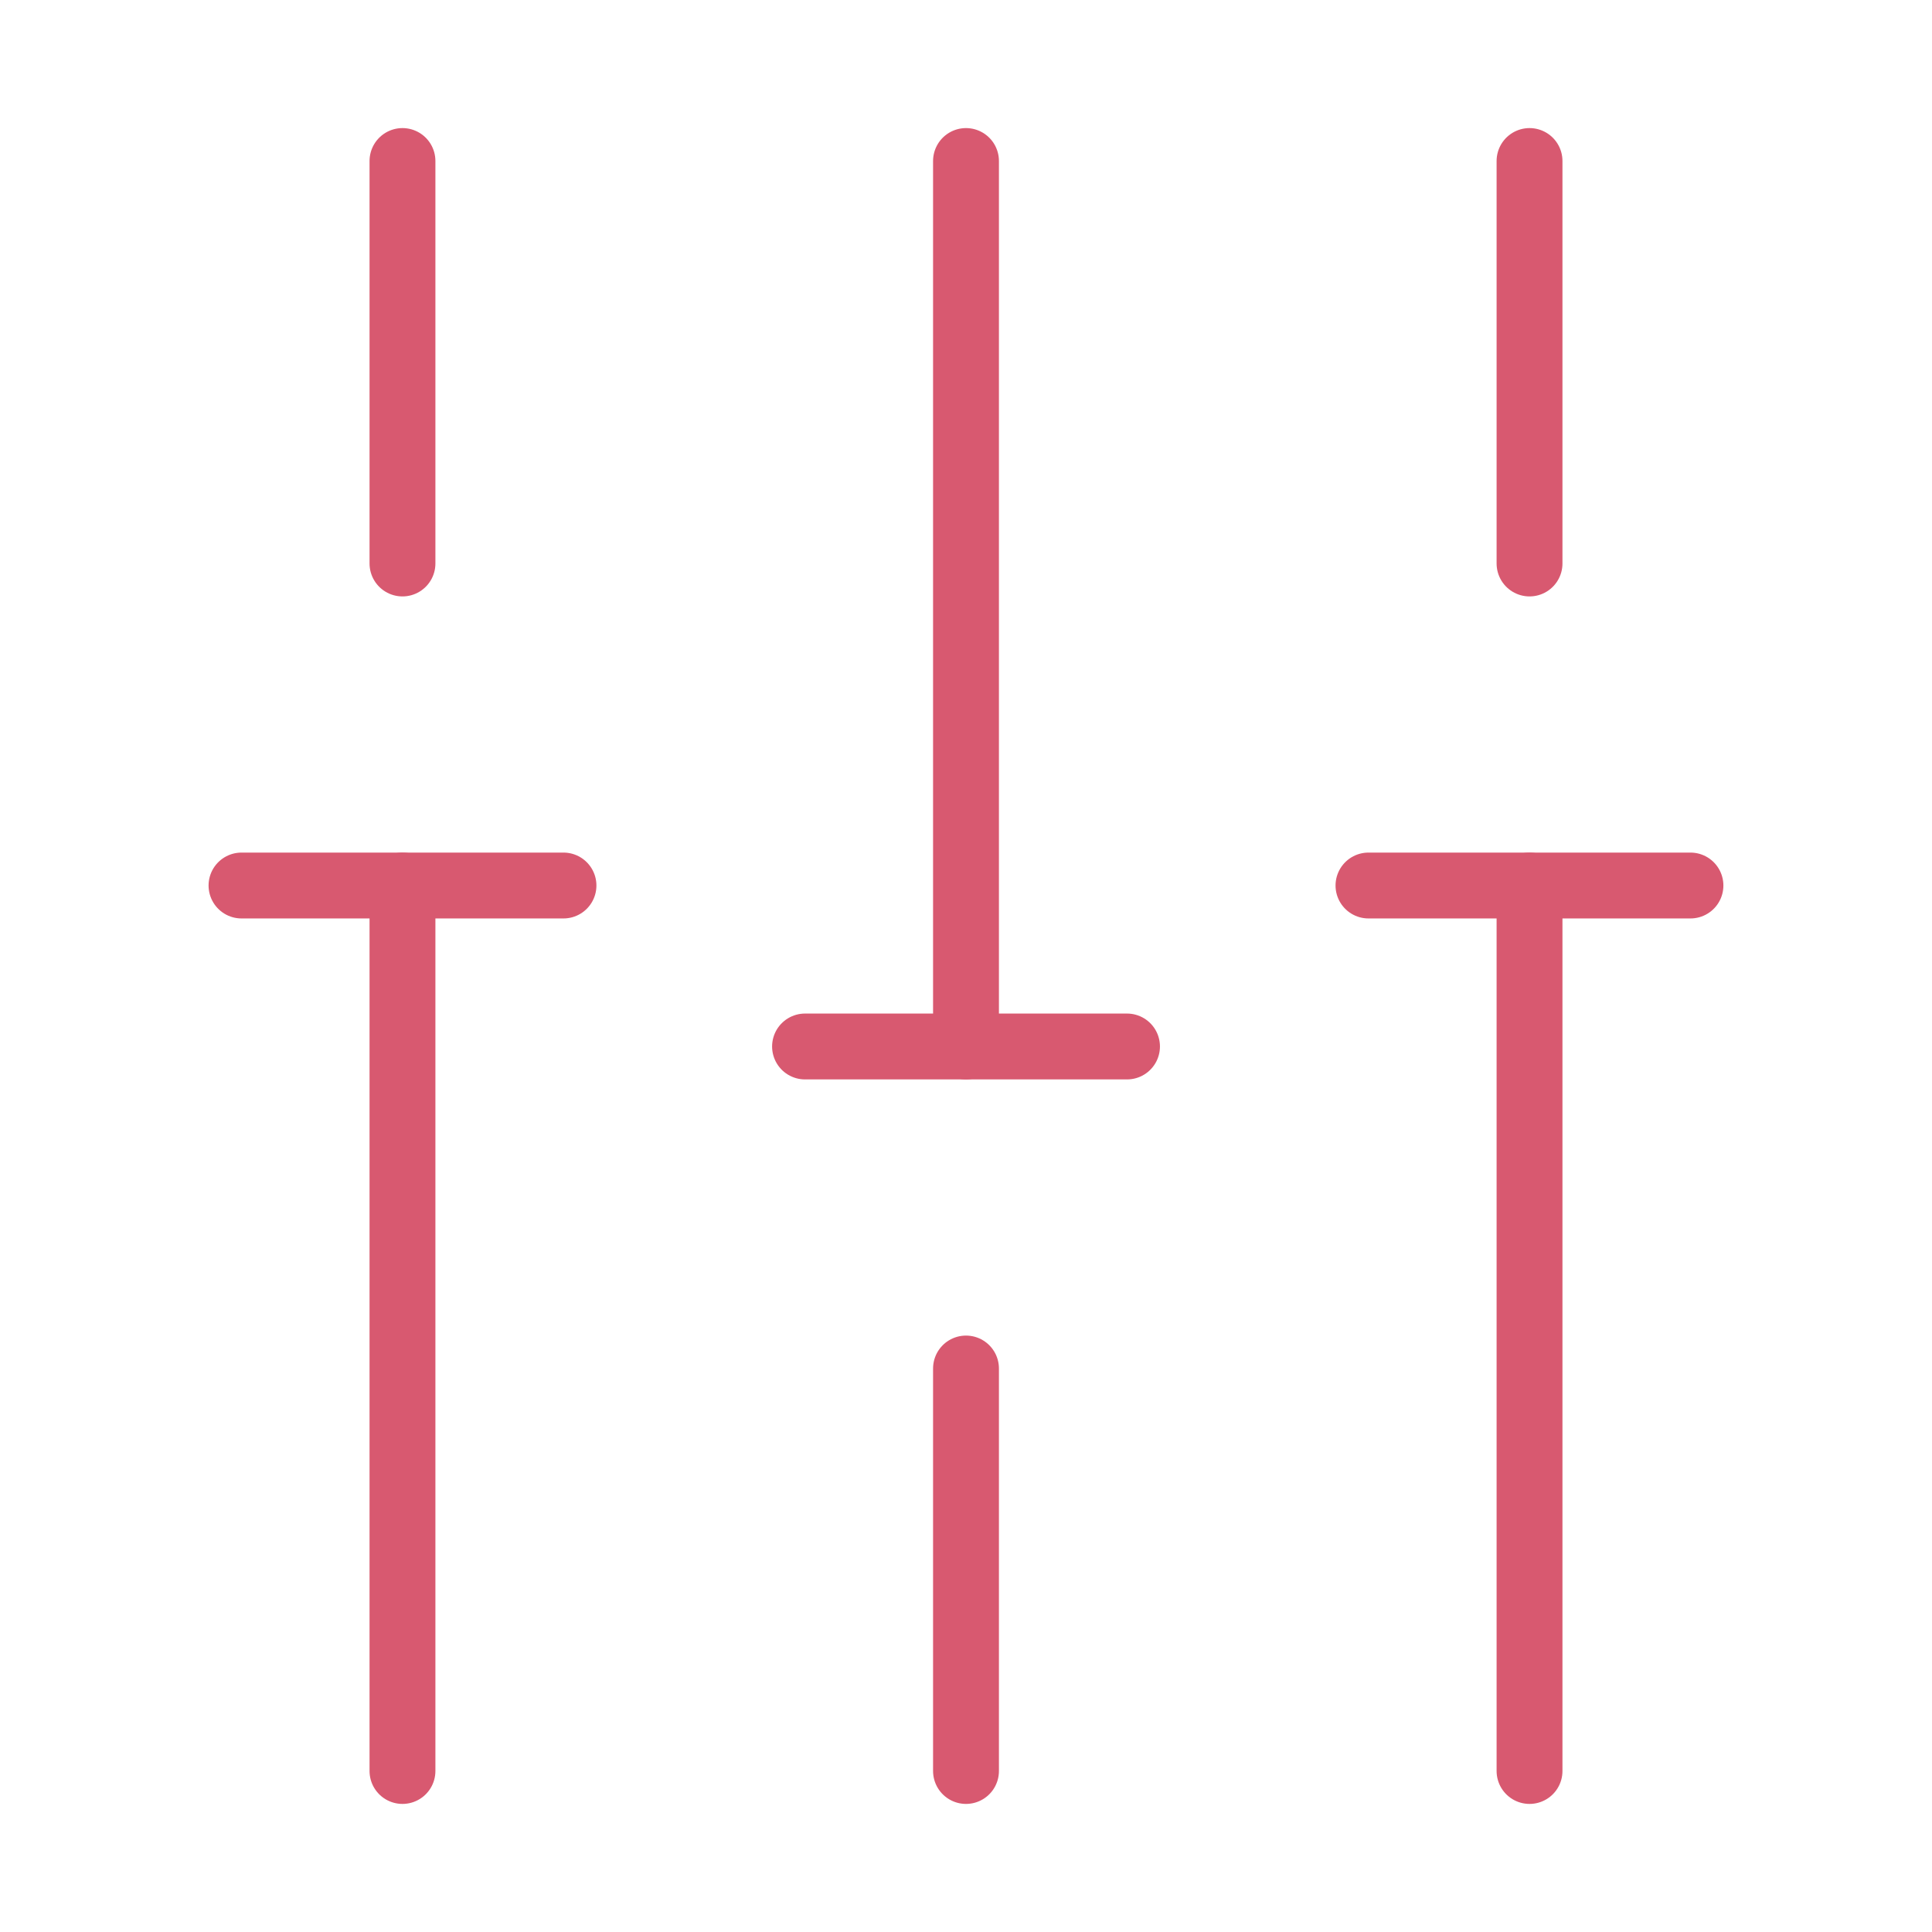 <svg width="44" height="44" viewBox="0 0 44 44" fill="none" xmlns="http://www.w3.org/2000/svg">
<g id="vuesax/linear/setting-5">
<g id="setting-5">
<path id="Vector" d="M34.834 40.333V20.167" stroke="#D85970" stroke-width="1.5" stroke-miterlimit="10" stroke-linecap="round" stroke-linejoin="round"/>
<path id="Vector_2" d="M34.834 12.833V3.667" stroke="#D85970" stroke-width="1.5" stroke-miterlimit="10" stroke-linecap="round" stroke-linejoin="round"/>
<path id="Vector_3" d="M22 40.333V31.167" stroke="#D85970" stroke-width="1.5" stroke-miterlimit="10" stroke-linecap="round" stroke-linejoin="round"/>
<path id="Vector_4" d="M22 23.833V3.667" stroke="#D85970" stroke-width="1.5" stroke-miterlimit="10" stroke-linecap="round" stroke-linejoin="round"/>
<path id="Vector_5" d="M9.166 40.333V20.167" stroke="#D85970" stroke-width="1.5" stroke-miterlimit="10" stroke-linecap="round" stroke-linejoin="round"/>
<path id="Vector_6" d="M9.166 12.833V3.667" stroke="#D85970" stroke-width="1.5" stroke-miterlimit="10" stroke-linecap="round" stroke-linejoin="round"/>
<path id="Vector_7" d="M5.5 20.167H12.833" stroke="#D85970" stroke-width="1.5" stroke-miterlimit="10" stroke-linecap="round" stroke-linejoin="round"/>
<path id="Vector_8" d="M31.166 20.167H38.499" stroke="#D85970" stroke-width="1.5" stroke-miterlimit="10" stroke-linecap="round" stroke-linejoin="round"/>
<path id="Vector_9" d="M18.334 23.833H25.667" stroke="#D85970" stroke-width="1.5" stroke-miterlimit="10" stroke-linecap="round" stroke-linejoin="round"/>
</g>
</g>
</svg>
